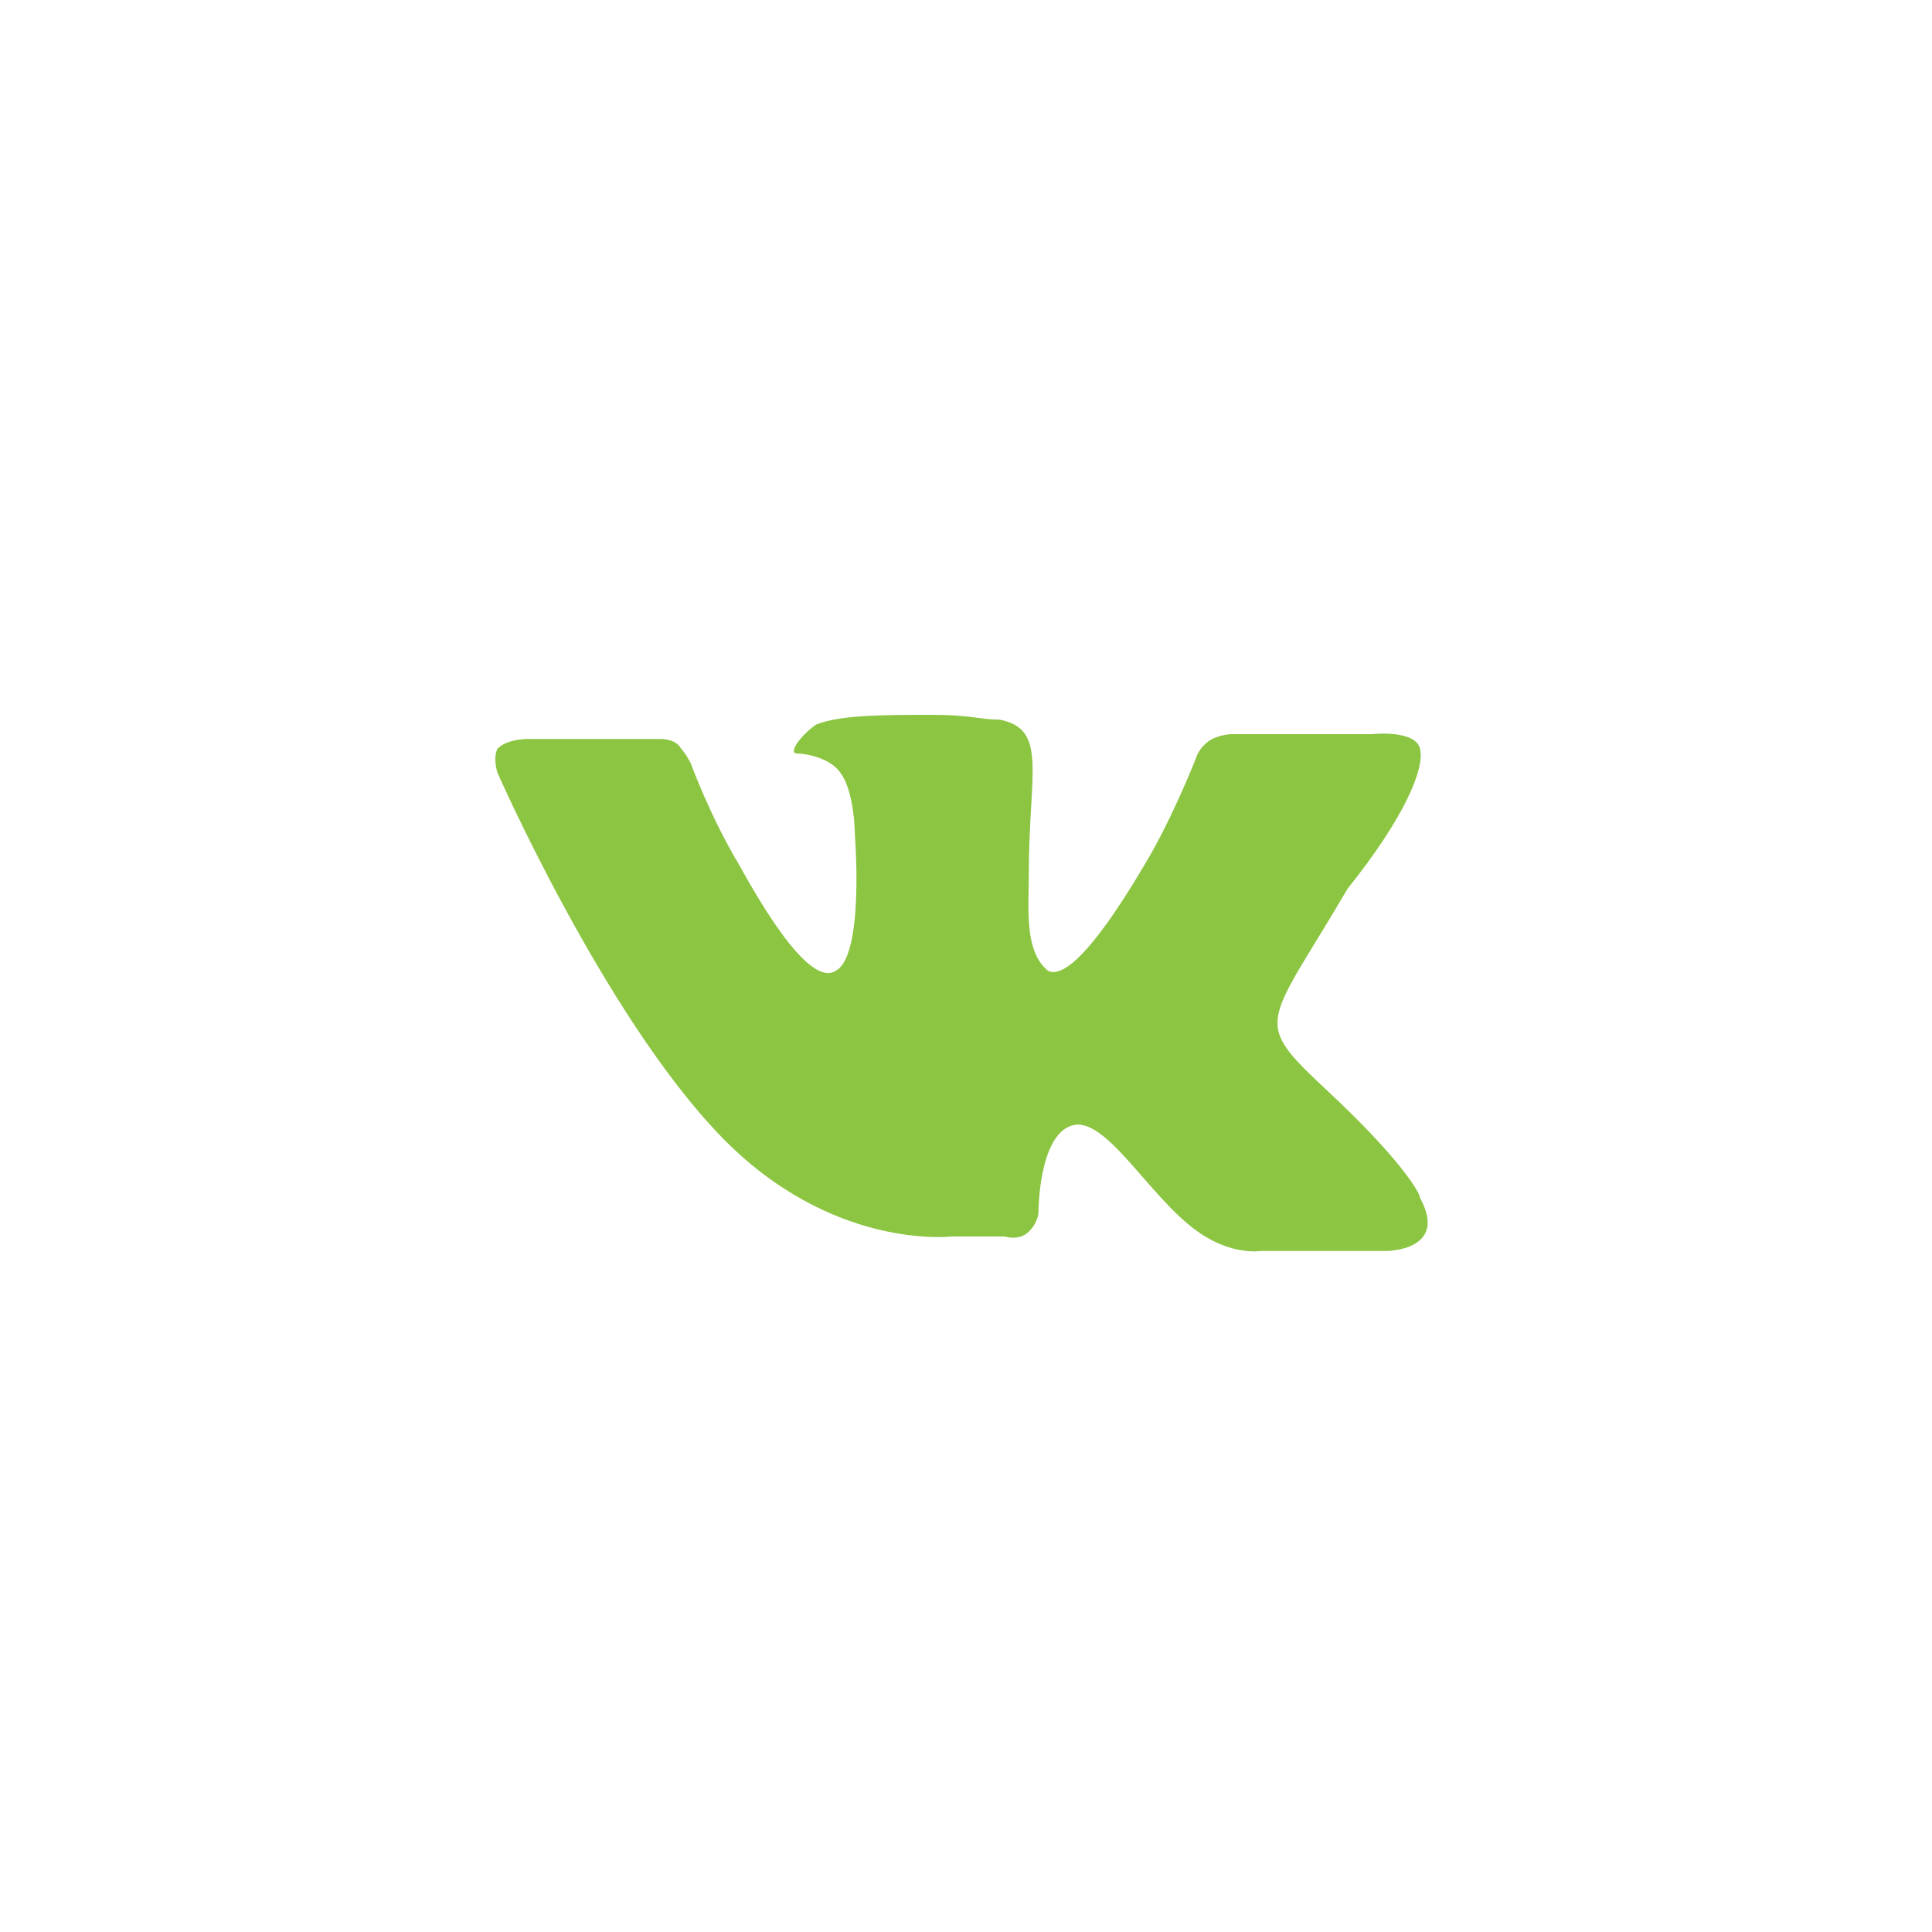 <?xml version="1.0" encoding="UTF-8"?> <!-- Generator: Adobe Illustrator 22.1.0, SVG Export Plug-In . SVG Version: 6.00 Build 0) --> <svg xmlns="http://www.w3.org/2000/svg" xmlns:xlink="http://www.w3.org/1999/xlink" id="Layer_1" x="0px" y="0px" viewBox="0 0 40 40" style="enable-background:new 0 0 40 40;" xml:space="preserve"> <style type="text/css"> .st0{fill:none;} .st1{fill:#8CC541;} </style> <circle class="st0" cx="20" cy="20" r="20"></circle> <path class="st1" d="M27.5,22.6c1.5,1.4,1.9,2.1,1.9,2.2c0.6,1.1-0.7,1.1-0.7,1.1l-2.6,0c0,0-0.6,0.1-1.3-0.4 c-1-0.7-1.9-2.4-2.6-2.2c-0.7,0.2-0.7,1.8-0.7,1.8s0,0.2-0.2,0.4c-0.2,0.2-0.5,0.1-0.5,0.1h-1.1c0,0-2.5,0.3-4.8-2.1 c-2.4-2.5-4.6-7.5-4.6-7.5s-0.1-0.3,0-0.5c0.2-0.2,0.6-0.2,0.6-0.2h2.8c0,0,0.3,0,0.4,0.2c0.1,0.1,0.2,0.3,0.2,0.3s0.4,1.1,1,2.1 c1.1,2,1.7,2.4,2,2.2c0.6-0.3,0.4-2.8,0.4-2.8s0-0.9-0.3-1.3c-0.2-0.3-0.7-0.4-0.9-0.4c-0.2,0,0.1-0.4,0.4-0.6 c0.5-0.2,1.4-0.2,2.4-0.2c0.8,0,1,0.1,1.4,0.1c1,0.2,0.6,1.1,0.6,3.2c0,0.7-0.1,1.6,0.4,2c0.2,0.1,0.7,0,2-2.2 c0.6-1,1.1-2.3,1.1-2.3s0.1-0.2,0.3-0.3c0.2-0.1,0.4-0.1,0.4-0.1h2.9c0,0,0.9-0.1,1,0.3c0.1,0.4-0.3,1.4-1.5,2.9 C26.2,21.3,25.9,21.1,27.5,22.6z"></path> </svg> 
